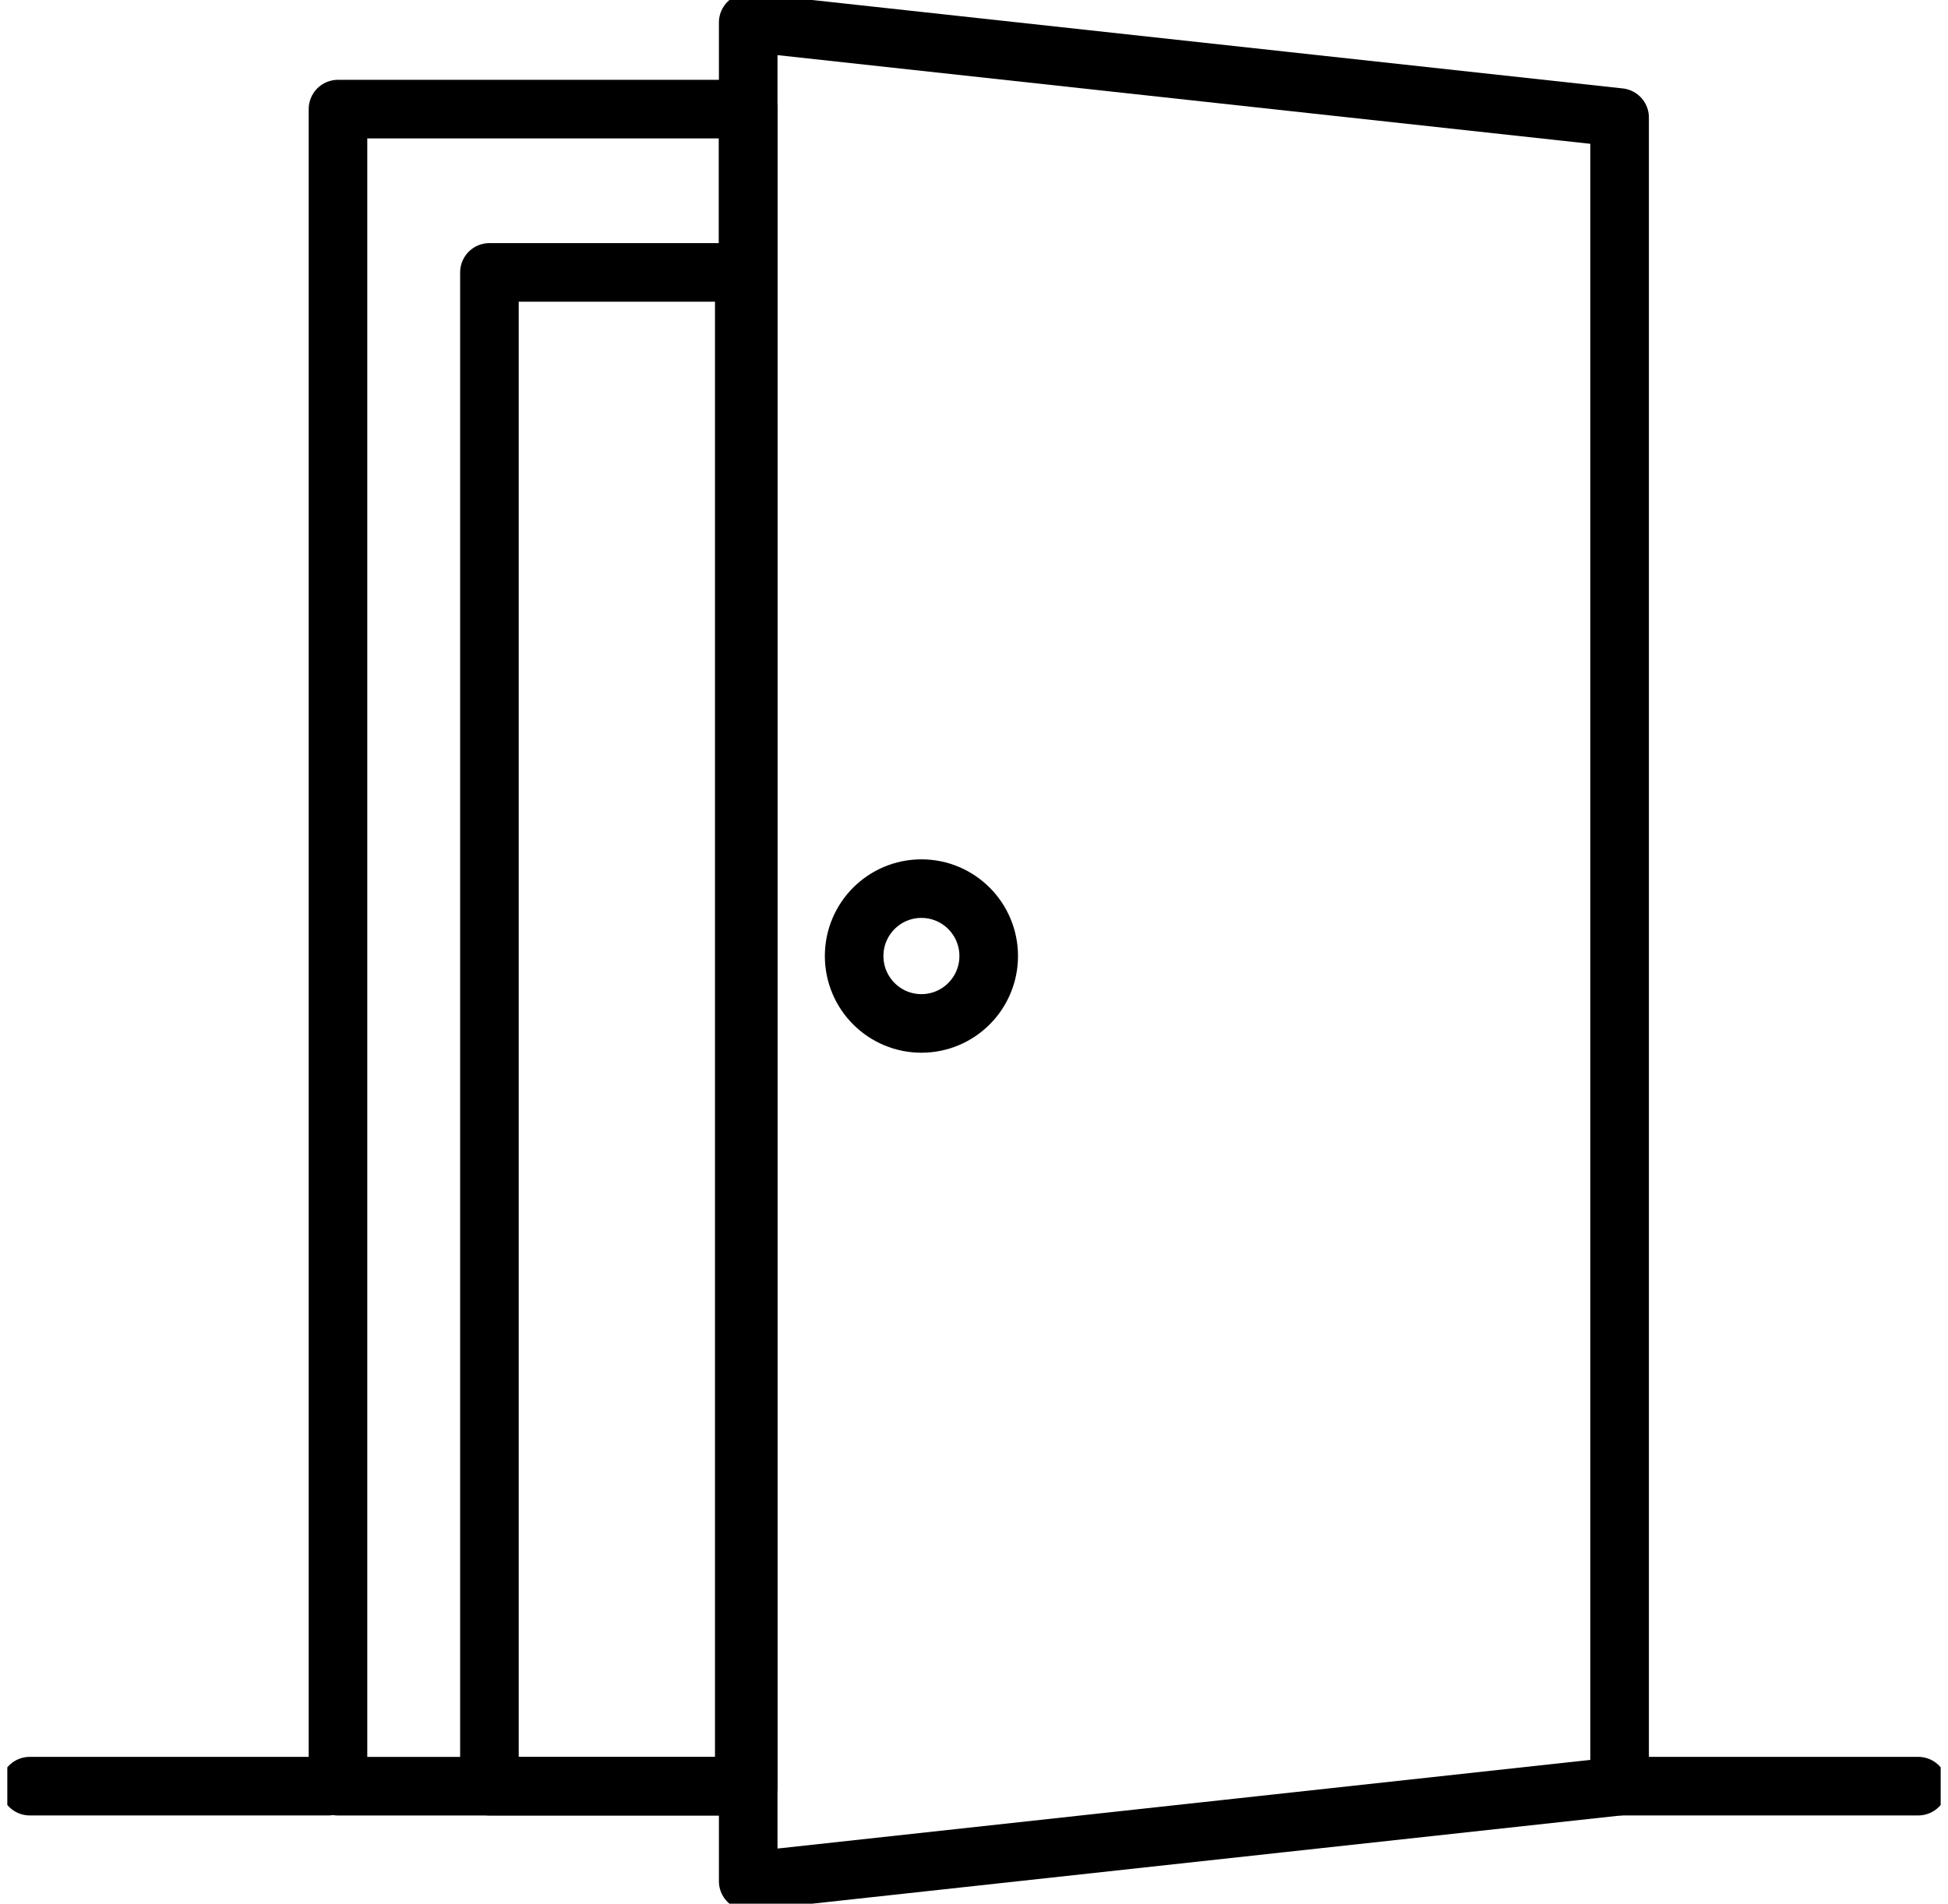<?xml version="1.0" encoding="UTF-8"?>
<svg xmlns="http://www.w3.org/2000/svg" width="133" height="130" viewBox="0 0 133 130" fill="none">
  <g id="tuer 1" clip-path="url(#clip0_211_3707)">
    <g id="Layer_9">
      <path id="Vector" d="M51.084 128.464L110.579 121.973V8.027L51.084 1.535V128.464Z" stroke="black" stroke-width="4" stroke-linecap="round" stroke-linejoin="round"></path>
      <path id="Vector_2" d="M51.084 7.451H23.076V121.977H51.084V7.451Z" stroke="black" stroke-width="4" stroke-linecap="round" stroke-linejoin="round"></path>
      <path id="Vector_3" d="M50.816 18.602H33.416V121.973H50.816V18.602Z" stroke="black" stroke-width="4" stroke-linecap="round" stroke-linejoin="round"></path>
      <path id="Vector_4" d="M62.91 69.888C65.447 69.888 67.504 67.827 67.504 65.285C67.504 62.743 65.447 60.683 62.91 60.683C60.373 60.683 58.317 62.743 58.317 65.285C58.317 67.827 60.373 69.888 62.91 69.888Z" stroke="black" stroke-width="4" stroke-linecap="round" stroke-linejoin="round"></path>
      <path id="Vector_5" d="M130.968 121.973H110.579" stroke="black" stroke-width="4" stroke-linecap="round" stroke-linejoin="round"></path>
      <path id="Vector_6" d="M22.421 121.973H2.032" stroke="black" stroke-width="4" stroke-linecap="round" stroke-linejoin="round"></path>
    </g>
  </g>
  <defs>
    <clipPath id="clip0_211_3707">
      <rect width="132" height="130" fill="white" transform="translate(0.5)"></rect>
    </clipPath>
  </defs>
</svg>
